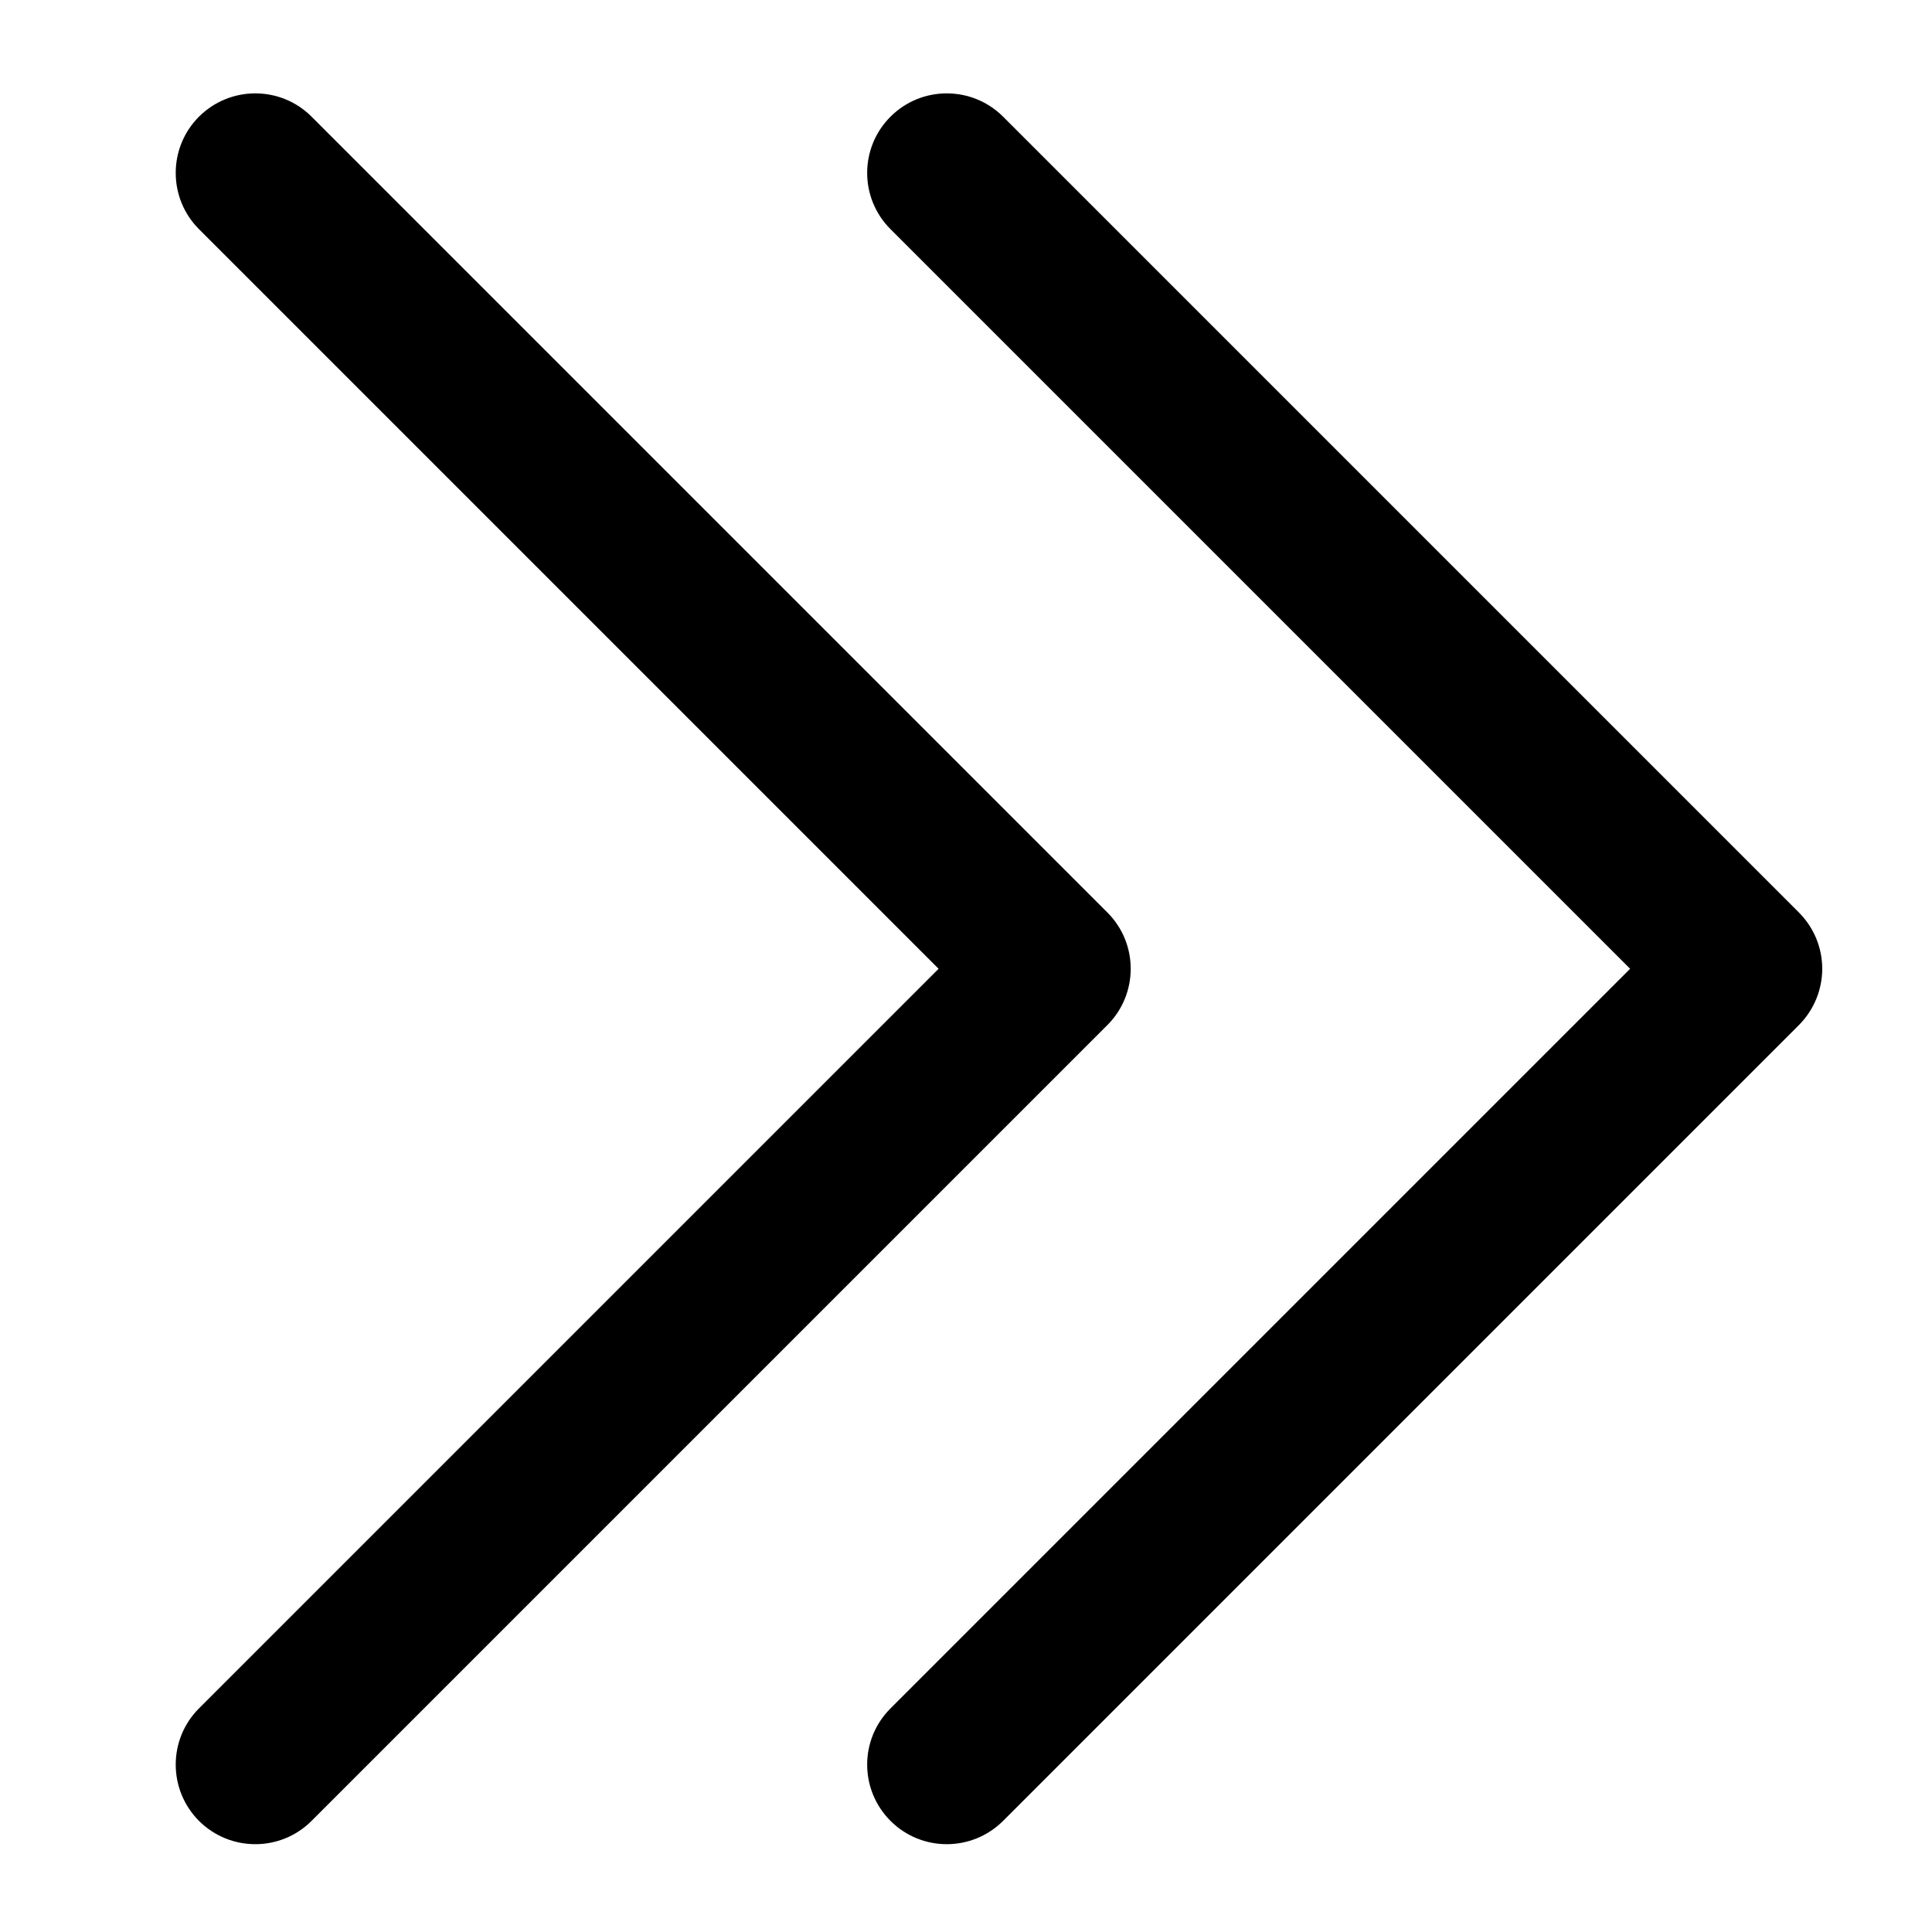 <svg width="16" height="16" viewBox="0 0 16 16" fill="none" xmlns="http://www.w3.org/2000/svg">
<g clip-path="url(#clip0_280_671)">
<path d="M15.091 8.023C15.091 8.191 15.026 8.36 14.898 8.489L8.307 15.08C8.049 15.337 7.632 15.337 7.375 15.08C7.117 14.822 7.117 14.405 7.375 14.148L13.5 8.023L7.375 1.898C7.117 1.641 7.117 1.223 7.375 0.966C7.632 0.709 8.049 0.709 8.307 0.966L14.898 7.557C15.026 7.686 15.091 7.854 15.091 8.023Z" fill="black"/>
<path d="M9.364 8.023C9.364 8.191 9.3 8.36 9.171 8.489L2.58 15.08C2.323 15.337 1.906 15.337 1.648 15.08C1.391 14.822 1.391 14.405 1.648 14.148L7.773 8.023L1.648 1.898C1.391 1.641 1.391 1.223 1.648 0.966C1.906 0.709 2.323 0.709 2.58 0.966L9.171 7.557C9.3 7.686 9.364 7.854 9.364 8.023Z" fill="black"/>
</g>
<defs>
<clipPath id="clip0_280_671">
<rect width="16" height="16" fill="white" transform="translate(0 16) rotate(-90)"/>
</clipPath>
</defs>
</svg>
